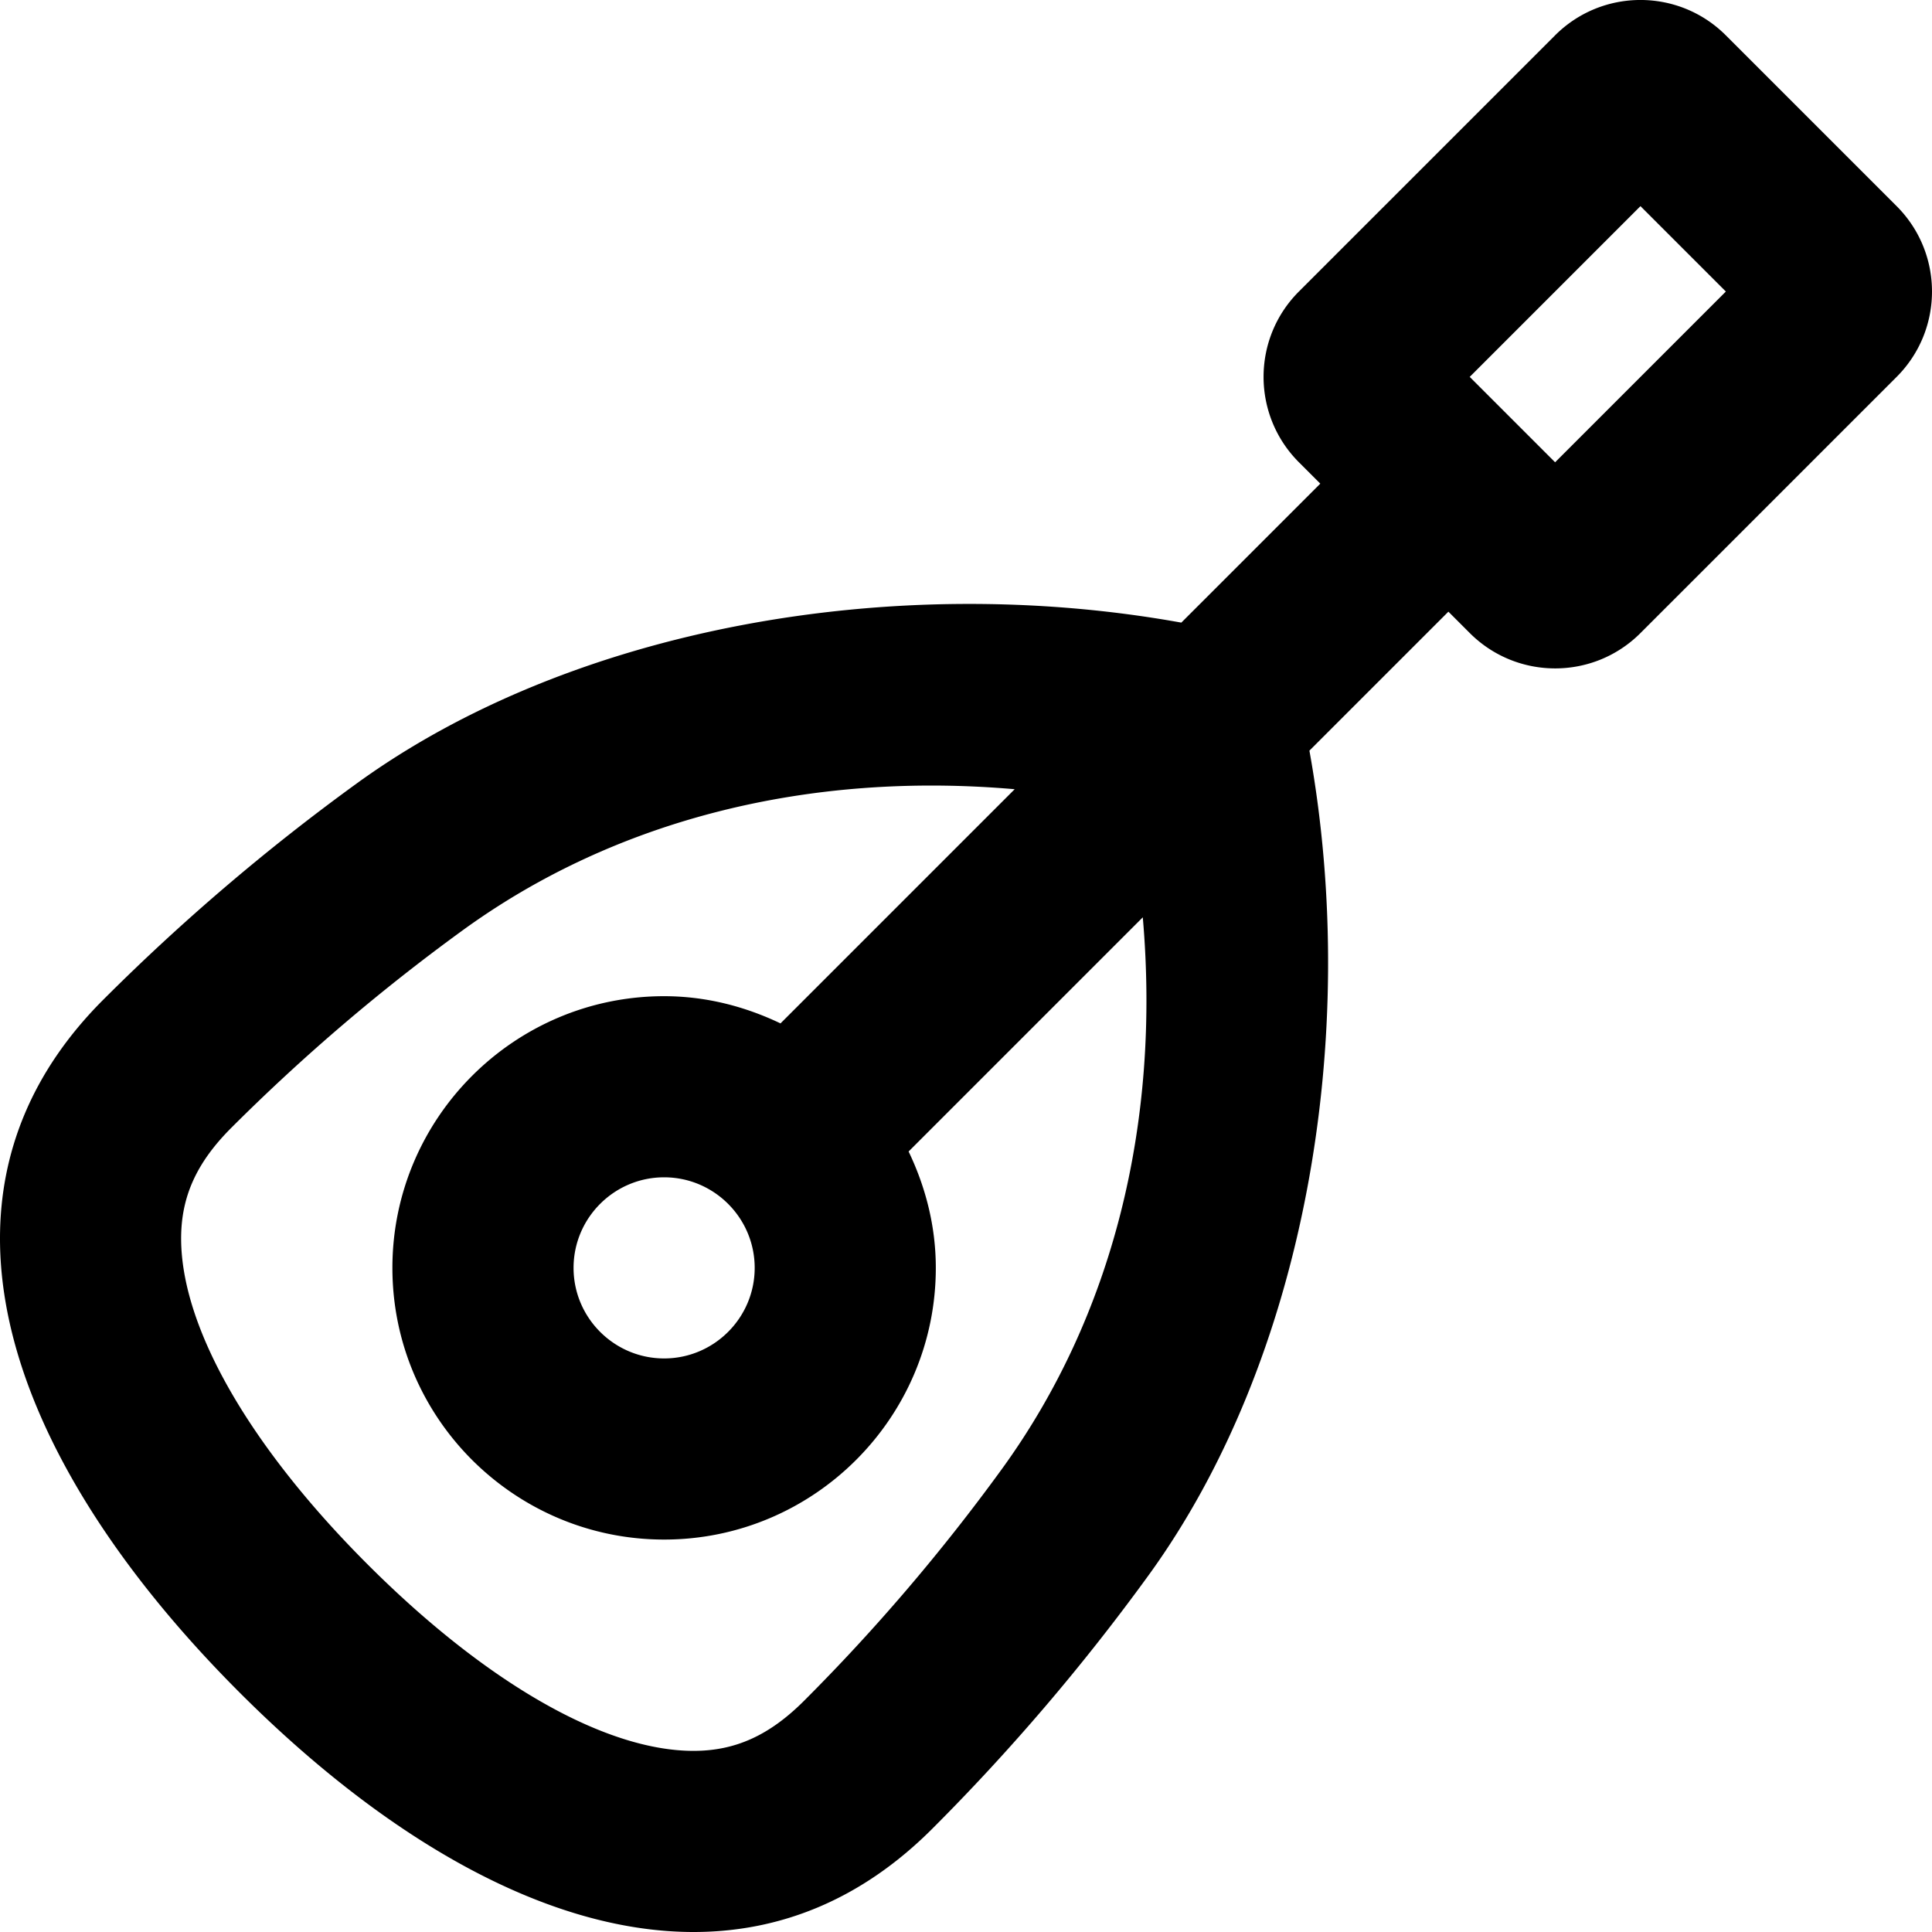 <svg xmlns="http://www.w3.org/2000/svg" viewBox="0 0 512 512"><path d="M502.63 54.63L457.37 9.37c-12.5-12.5-32.76-12.5-45.26 0l-67.88 67.88c-12.49 12.48-12.5 32.75 0 45.26l5.66 5.66L313.06 165c-76.3-13.76-161.68 1.37-218.55 42.64a560.179 560.179 0 0 0-67.16 57.31C8.37 283.93 0 305.5 0 328.2c0 39.26 25.04 81.88 63.48 120.32C101.91 486.96 144.54 512 183.8 512c22.7 0 44.27-8.37 63.26-27.36a560.179 560.179 0 0 0 57.31-67.16c41.27-56.87 56.39-142.24 42.64-218.55l36.83-36.83 5.66 5.66c12.49 12.49 32.76 12.51 45.25 0l67.88-67.88c12.49-12.49 12.49-32.75 0-45.25zM265.52 389.29c-15.82 21.79-33.45 42.46-52.41 61.41-9.2 9.2-18.24 13.3-29.31 13.3-23.49 0-54.97-18.01-86.38-49.42C66.01 383.18 48 351.69 48 328.2c0-11.08 4.1-20.12 13.29-29.31a514.963 514.963 0 0 1 61.41-52.41c40.38-29.31 91.58-42.08 146.2-37.33l-62.06 62.06c-9.39-4.49-19.77-7.21-30.85-7.21-39.7 0-72 32.31-72 72 0 19.85 8.07 37.85 21.11 50.89C138.15 399.92 156.15 408 176 408c39.69 0 72-32.3 72-72 0-11.08-2.72-21.46-7.21-30.84l62.06-62.06c4.75 54.61-8.02 105.81-37.33 146.19zM200 336c0 13.23-10.78 24-24 24s-24-10.77-24-24c0-13.22 10.77-24 24-24 13.21 0 24 10.76 24 24zm212.12-213.49l-22.63-22.63 45.25-45.25 22.63 22.63-45.25 45.25z"/></svg>
<!--
Font Awesome Pro 5.5.0 by @fontawesome - https://fontawesome.com
License - https://fontawesome.com/license (Commercial License)
-->